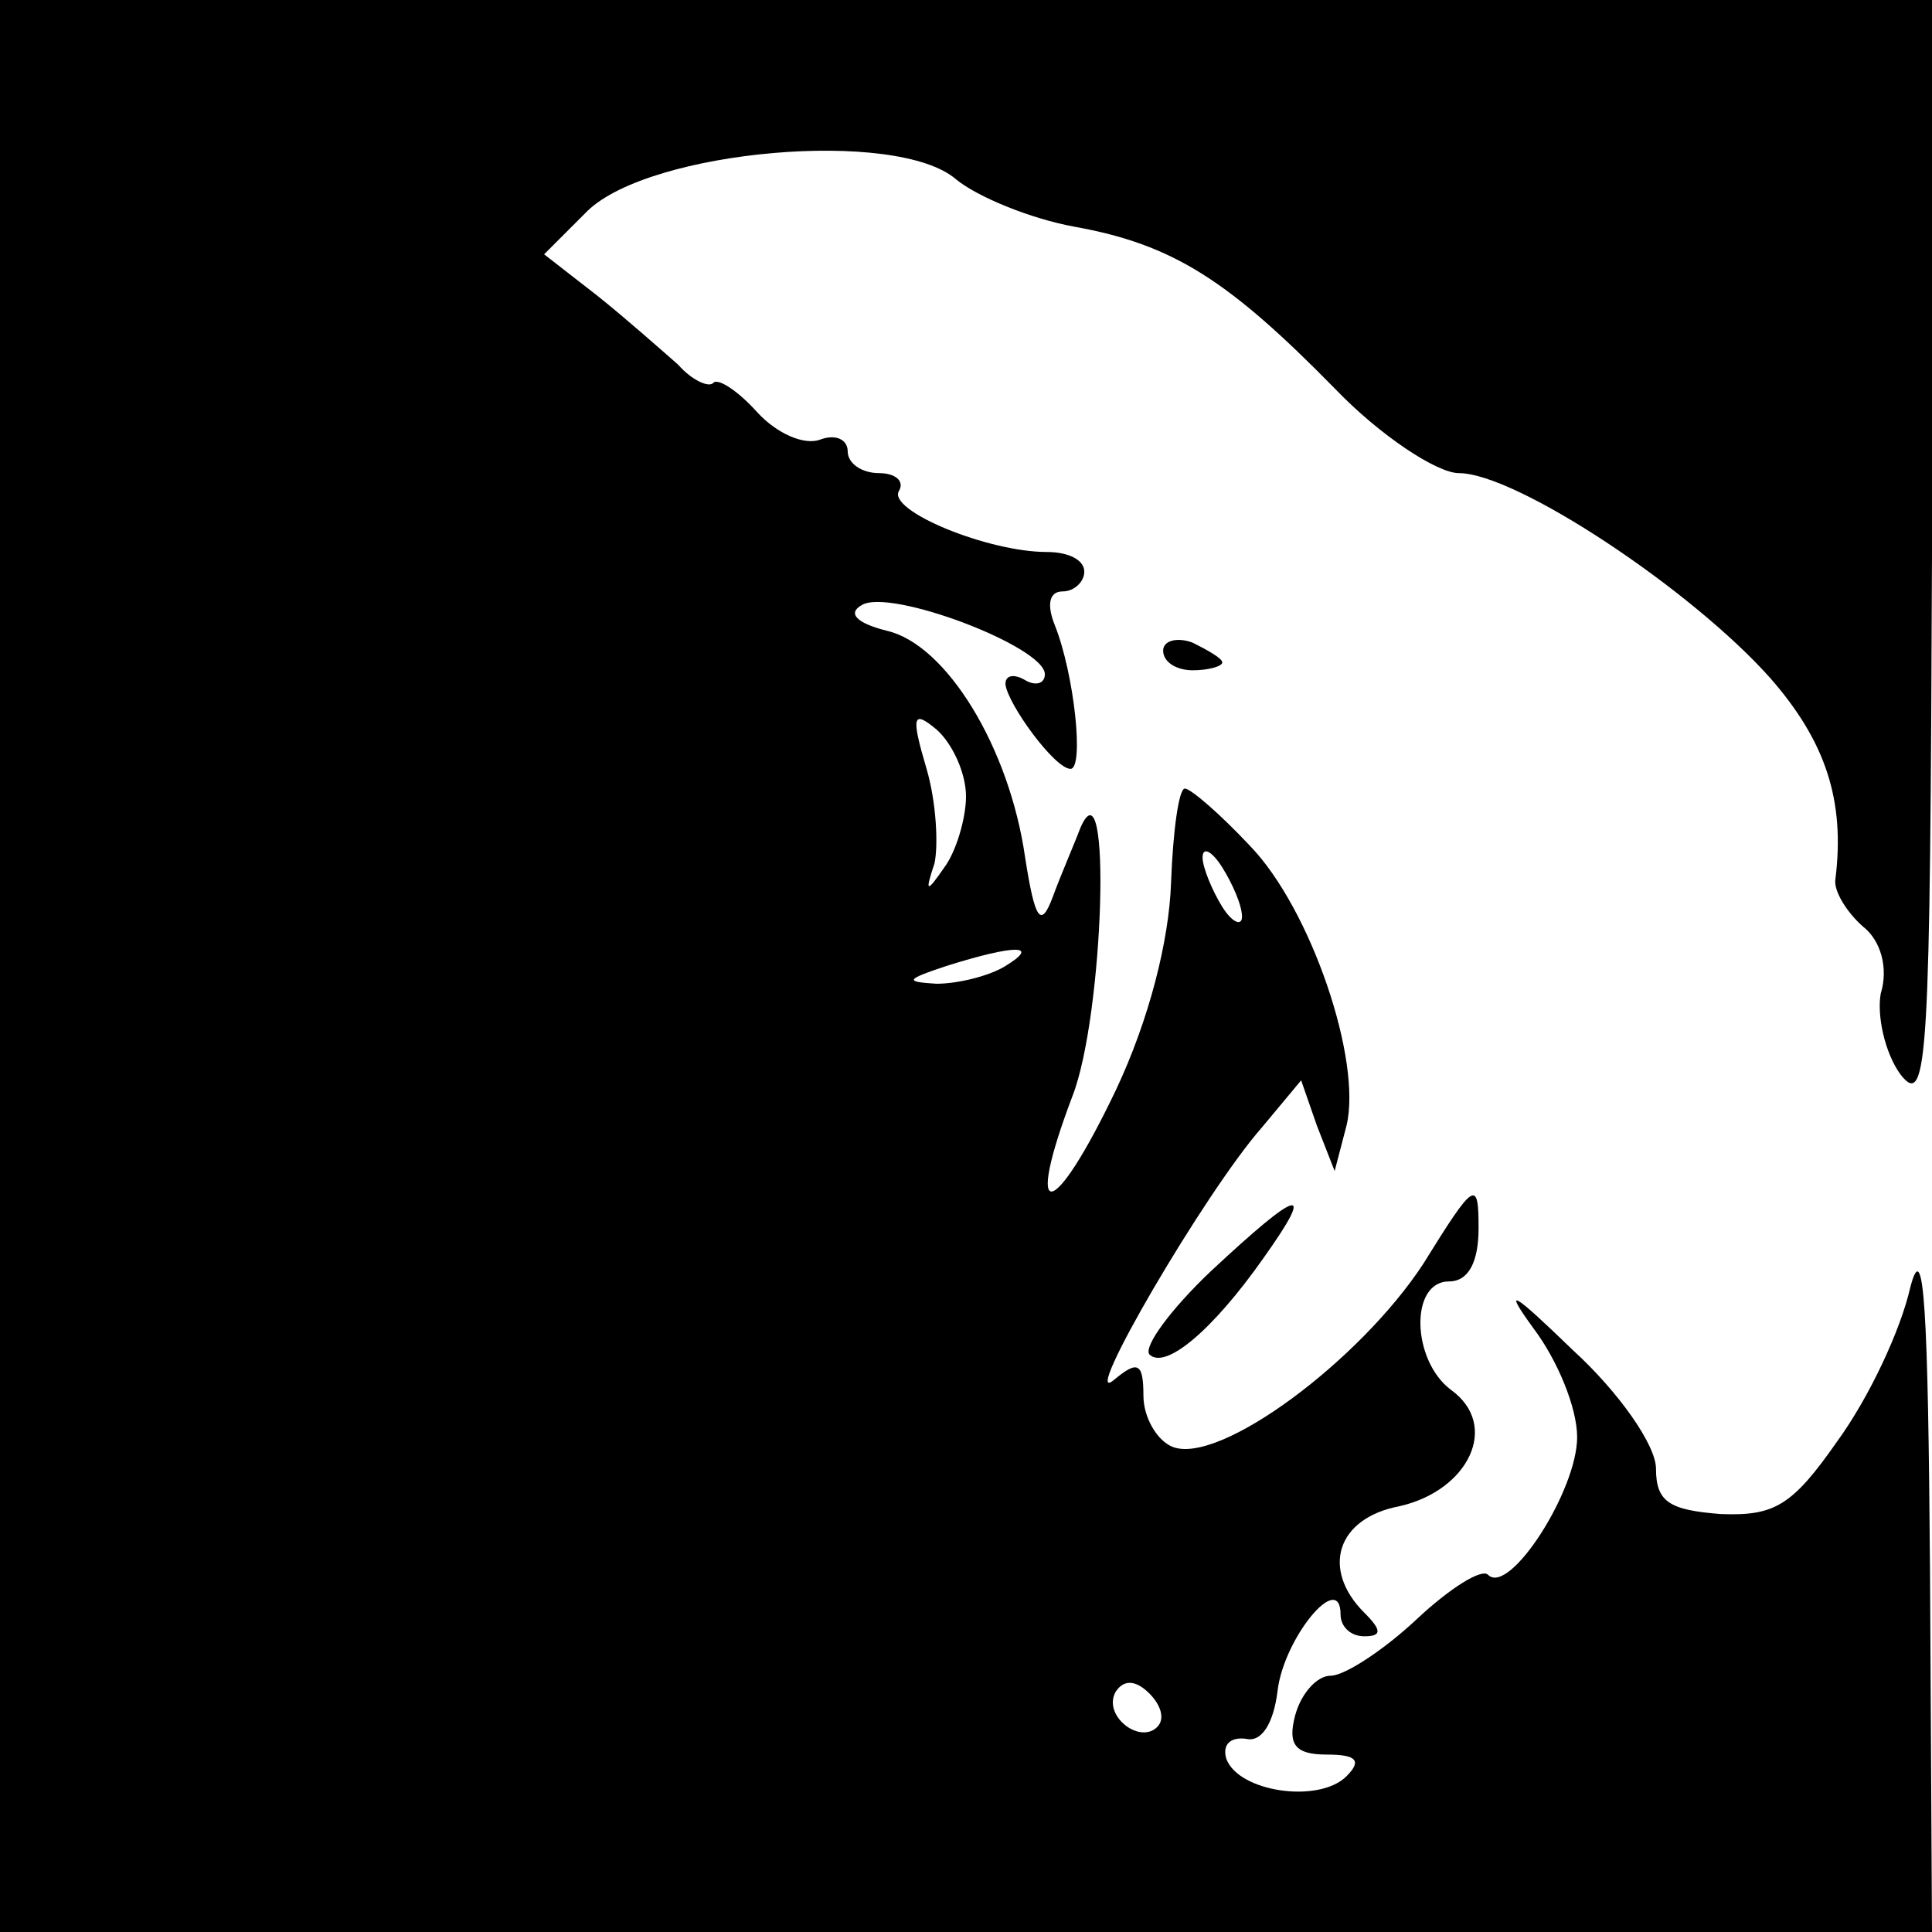 <?xml version="1.0" standalone="no"?>
<!DOCTYPE svg PUBLIC "-//W3C//DTD SVG 20010904//EN"
 "http://www.w3.org/TR/2001/REC-SVG-20010904/DTD/svg10.dtd">
<svg version="1.0" xmlns="http://www.w3.org/2000/svg"
 width="98pt" height="98pt" viewBox="0 0 98 98"
 preserveAspectRatio="xMidYMid meet">
<g transform="translate(0,98) scale(0.1,-0.1)"
fill="#000000" stroke="none">
<path d="M0 490 l0 -490 490 0 490 0 -1 183 c-1 132 -3 171 -10 144 -5 -22
-21 -56 -37 -78 -23 -33 -32 -38 -59 -37 -26 2 -33 6 -33 23 0 12 -19 39 -42
60 -31 30 -36 33 -20 11 12 -16 22 -40 22 -55 0 -27 -34 -80 -45 -70 -3 4 -20
-7 -36 -22 -17 -16 -37 -29 -44 -29 -7 0 -15 -9 -18 -20 -4 -15 0 -20 16 -20
15 0 18 -3 10 -11 -14 -14 -55 -8 -61 9 -2 7 2 11 10 10 8 -2 14 8 16 24 3 27
32 62 32 39 0 -6 5 -11 12 -11 9 0 9 3 0 12 -22 22 -14 48 18 54 35 8 51 41
26 59 -20 15 -21 55 -1 55 10 0 15 10 15 27 0 25 -2 24 -28 -18 -32 -49 -103
-102 -127 -93 -8 3 -15 15 -15 26 0 17 -3 18 -15 8 -18 -15 46 95 75 128 l20
24 8 -23 9 -23 6 23 c8 33 -18 110 -49 142 -15 16 -30 29 -33 29 -3 0 -6 -21
-7 -48 -1 -29 -11 -69 -28 -105 -32 -67 -47 -69 -22 -3 16 41 20 173 4 136 -3
-8 -10 -24 -14 -35 -6 -16 -9 -12 -14 20 -8 56 -40 108 -70 115 -16 4 -20 9
-13 13 14 9 93 -21 93 -35 0 -5 -5 -6 -10 -3 -5 3 -10 3 -10 -2 1 -10 25 -43
33 -43 7 0 2 48 -8 73 -4 10 -3 17 4 17 6 0 11 5 11 10 0 6 -8 10 -19 10 -30
0 -81 21 -75 31 3 5 -2 9 -10 9 -9 0 -16 5 -16 11 0 6 -6 9 -14 6 -8 -3 -22 3
-32 14 -9 10 -19 17 -22 15 -2 -3 -11 1 -18 9 -8 7 -26 23 -41 35 l-27 21 22
22 c32 31 157 42 187 16 11 -9 38 -20 60 -24 50 -9 78 -27 132 -82 23 -24 52
-43 63 -43 29 0 118 -59 158 -104 28 -32 38 -62 33 -102 -1 -6 6 -17 14 -24 9
-7 13 -21 9 -34 -2 -11 2 -30 10 -41 14 -18 15 8 16 263 l0 282 -490 0 -490 0
0 -490z m490 86 c0 -11 -5 -28 -11 -36 -9 -13 -10 -13 -5 2 2 9 1 31 -4 48 -8
27 -7 30 5 20 8 -7 15 -22 15 -34z m140 -61 c0 -5 -5 -3 -10 5 -5 8 -10 20
-10 25 0 6 5 3 10 -5 5 -8 10 -19 10 -25z m-120 -25 c-8 -5 -24 -9 -35 -9 -16
1 -16 2 5 9 35 11 48 11 30 0z m77 -386 c-9 -9 -28 6 -21 18 4 6 10 6 17 -1 6
-6 8 -13 4 -17z"/>
<path d="M590 650 c0 -6 7 -10 15 -10 8 0 15 2 15 4 0 2 -7 6 -15 10 -8 3 -15
1 -15 -4z"/>
<path d="M614 335 c-20 -19 -34 -38 -31 -42 8 -8 32 12 58 49 27 38 18 35 -27
-7z"/>
</g>
</svg>
